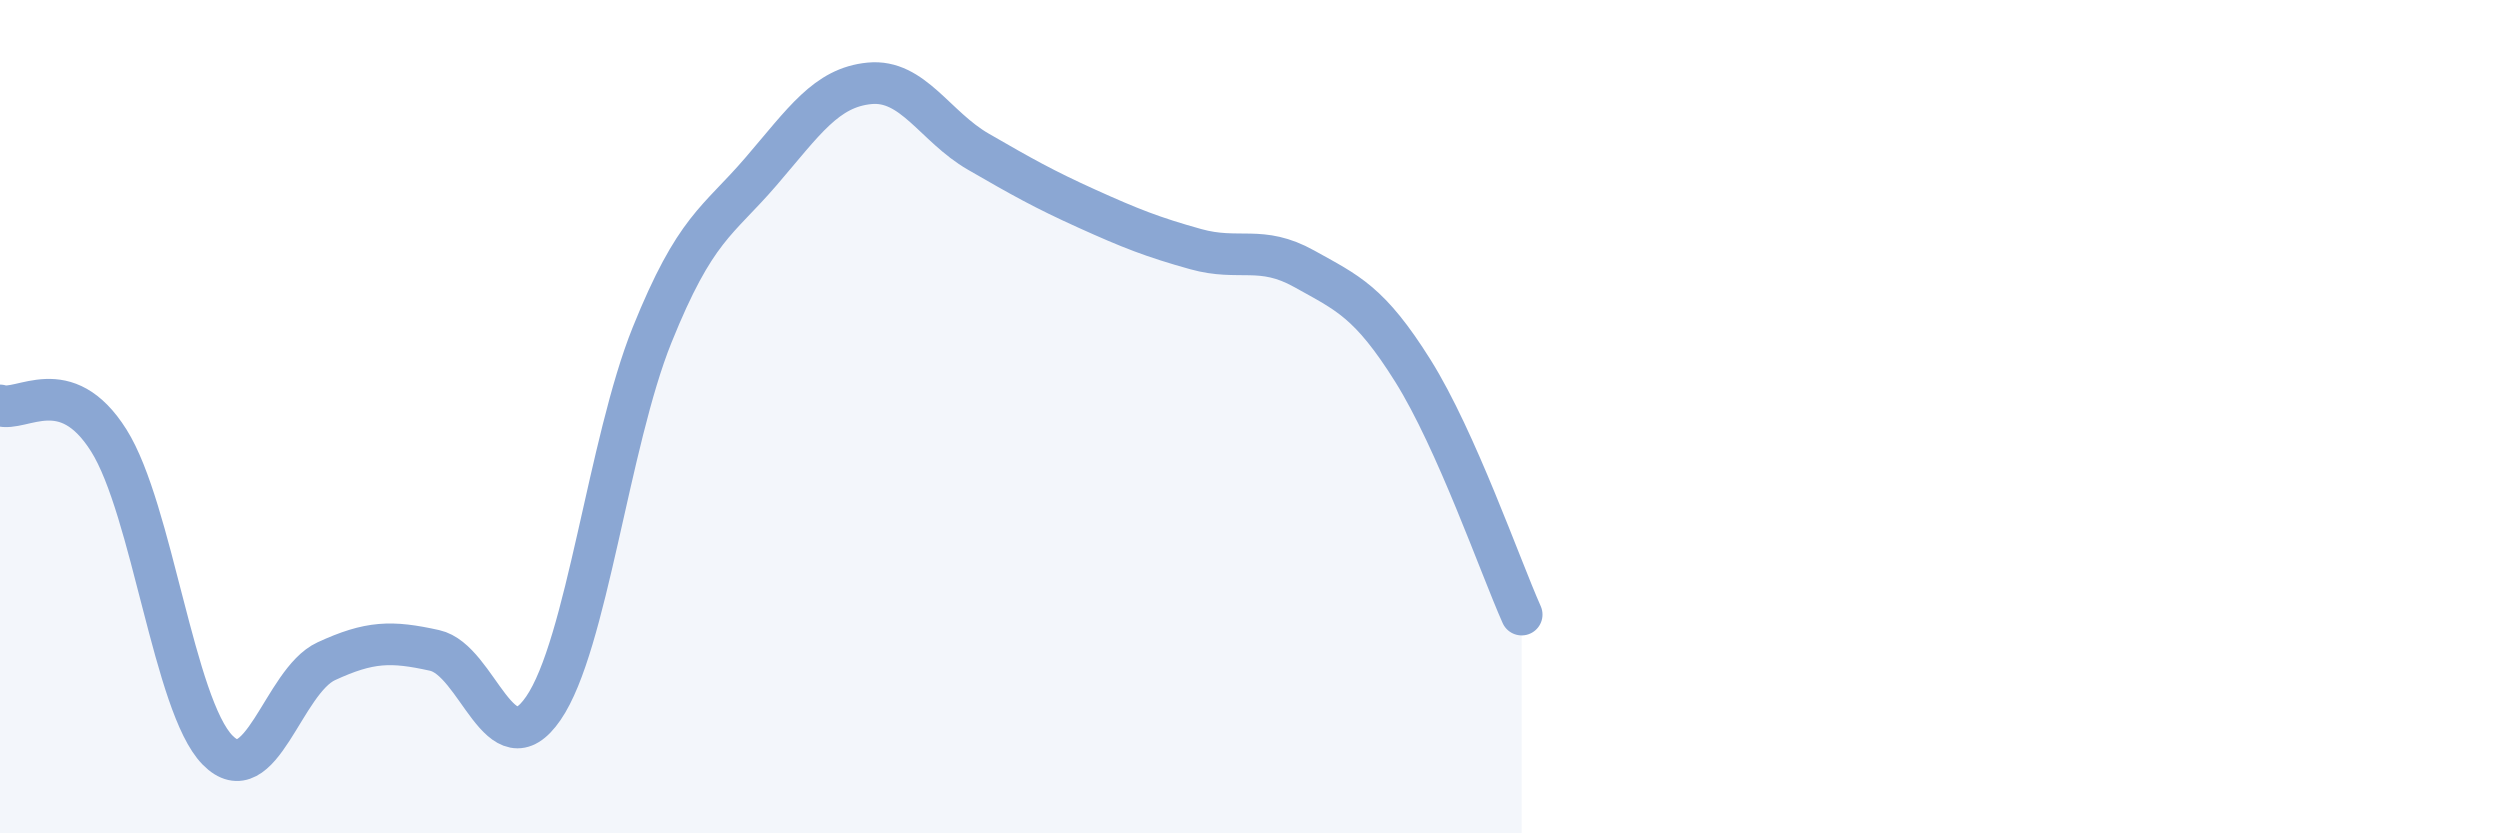 
    <svg width="60" height="20" viewBox="0 0 60 20" xmlns="http://www.w3.org/2000/svg">
      <path
        d="M 0,9.73 C 0.52,9.9 1.57,8.92 2.61,10.57 C 3.65,12.22 4.18,16.94 5.22,18 C 6.26,19.06 6.79,16.35 7.83,15.87 C 8.87,15.39 9.39,15.38 10.43,15.61 C 11.47,15.84 12,18.51 13.04,17 C 14.08,15.49 14.61,10.62 15.65,8.04 C 16.69,5.46 17.22,5.33 18.26,4.12 C 19.3,2.91 19.83,2.1 20.87,2 C 21.91,1.9 22.44,3.04 23.48,3.64 C 24.52,4.24 25.05,4.54 26.09,5.01 C 27.13,5.48 27.66,5.69 28.7,5.98 C 29.74,6.27 30.26,5.87 31.3,6.45 C 32.34,7.03 32.87,7.24 33.91,8.9 C 34.95,10.56 36,13.58 36.52,14.75L36.52 20L0 20Z"
        fill="#8ba7d3"
        opacity="0.1"
        stroke-linecap="round"
        stroke-linejoin="round"
      />
      <path
        d="M 0,9.73 C 0.52,9.9 1.57,8.92 2.61,10.57 C 3.65,12.22 4.18,16.94 5.22,18 C 6.26,19.06 6.79,16.35 7.83,15.87 C 8.87,15.39 9.39,15.38 10.43,15.61 C 11.47,15.84 12,18.51 13.04,17 C 14.08,15.49 14.61,10.62 15.65,8.04 C 16.69,5.46 17.22,5.33 18.26,4.12 C 19.3,2.91 19.83,2.1 20.87,2 C 21.91,1.9 22.44,3.04 23.48,3.64 C 24.52,4.24 25.05,4.54 26.09,5.01 C 27.13,5.48 27.66,5.69 28.7,5.98 C 29.74,6.27 30.26,5.87 31.3,6.45 C 32.34,7.03 32.87,7.24 33.91,8.9 C 34.95,10.56 36,13.58 36.52,14.75"
        stroke="#8ba7d3"
        stroke-width="1"
        fill="none"
        stroke-linecap="round"
        stroke-linejoin="round"
      />
    </svg>
  